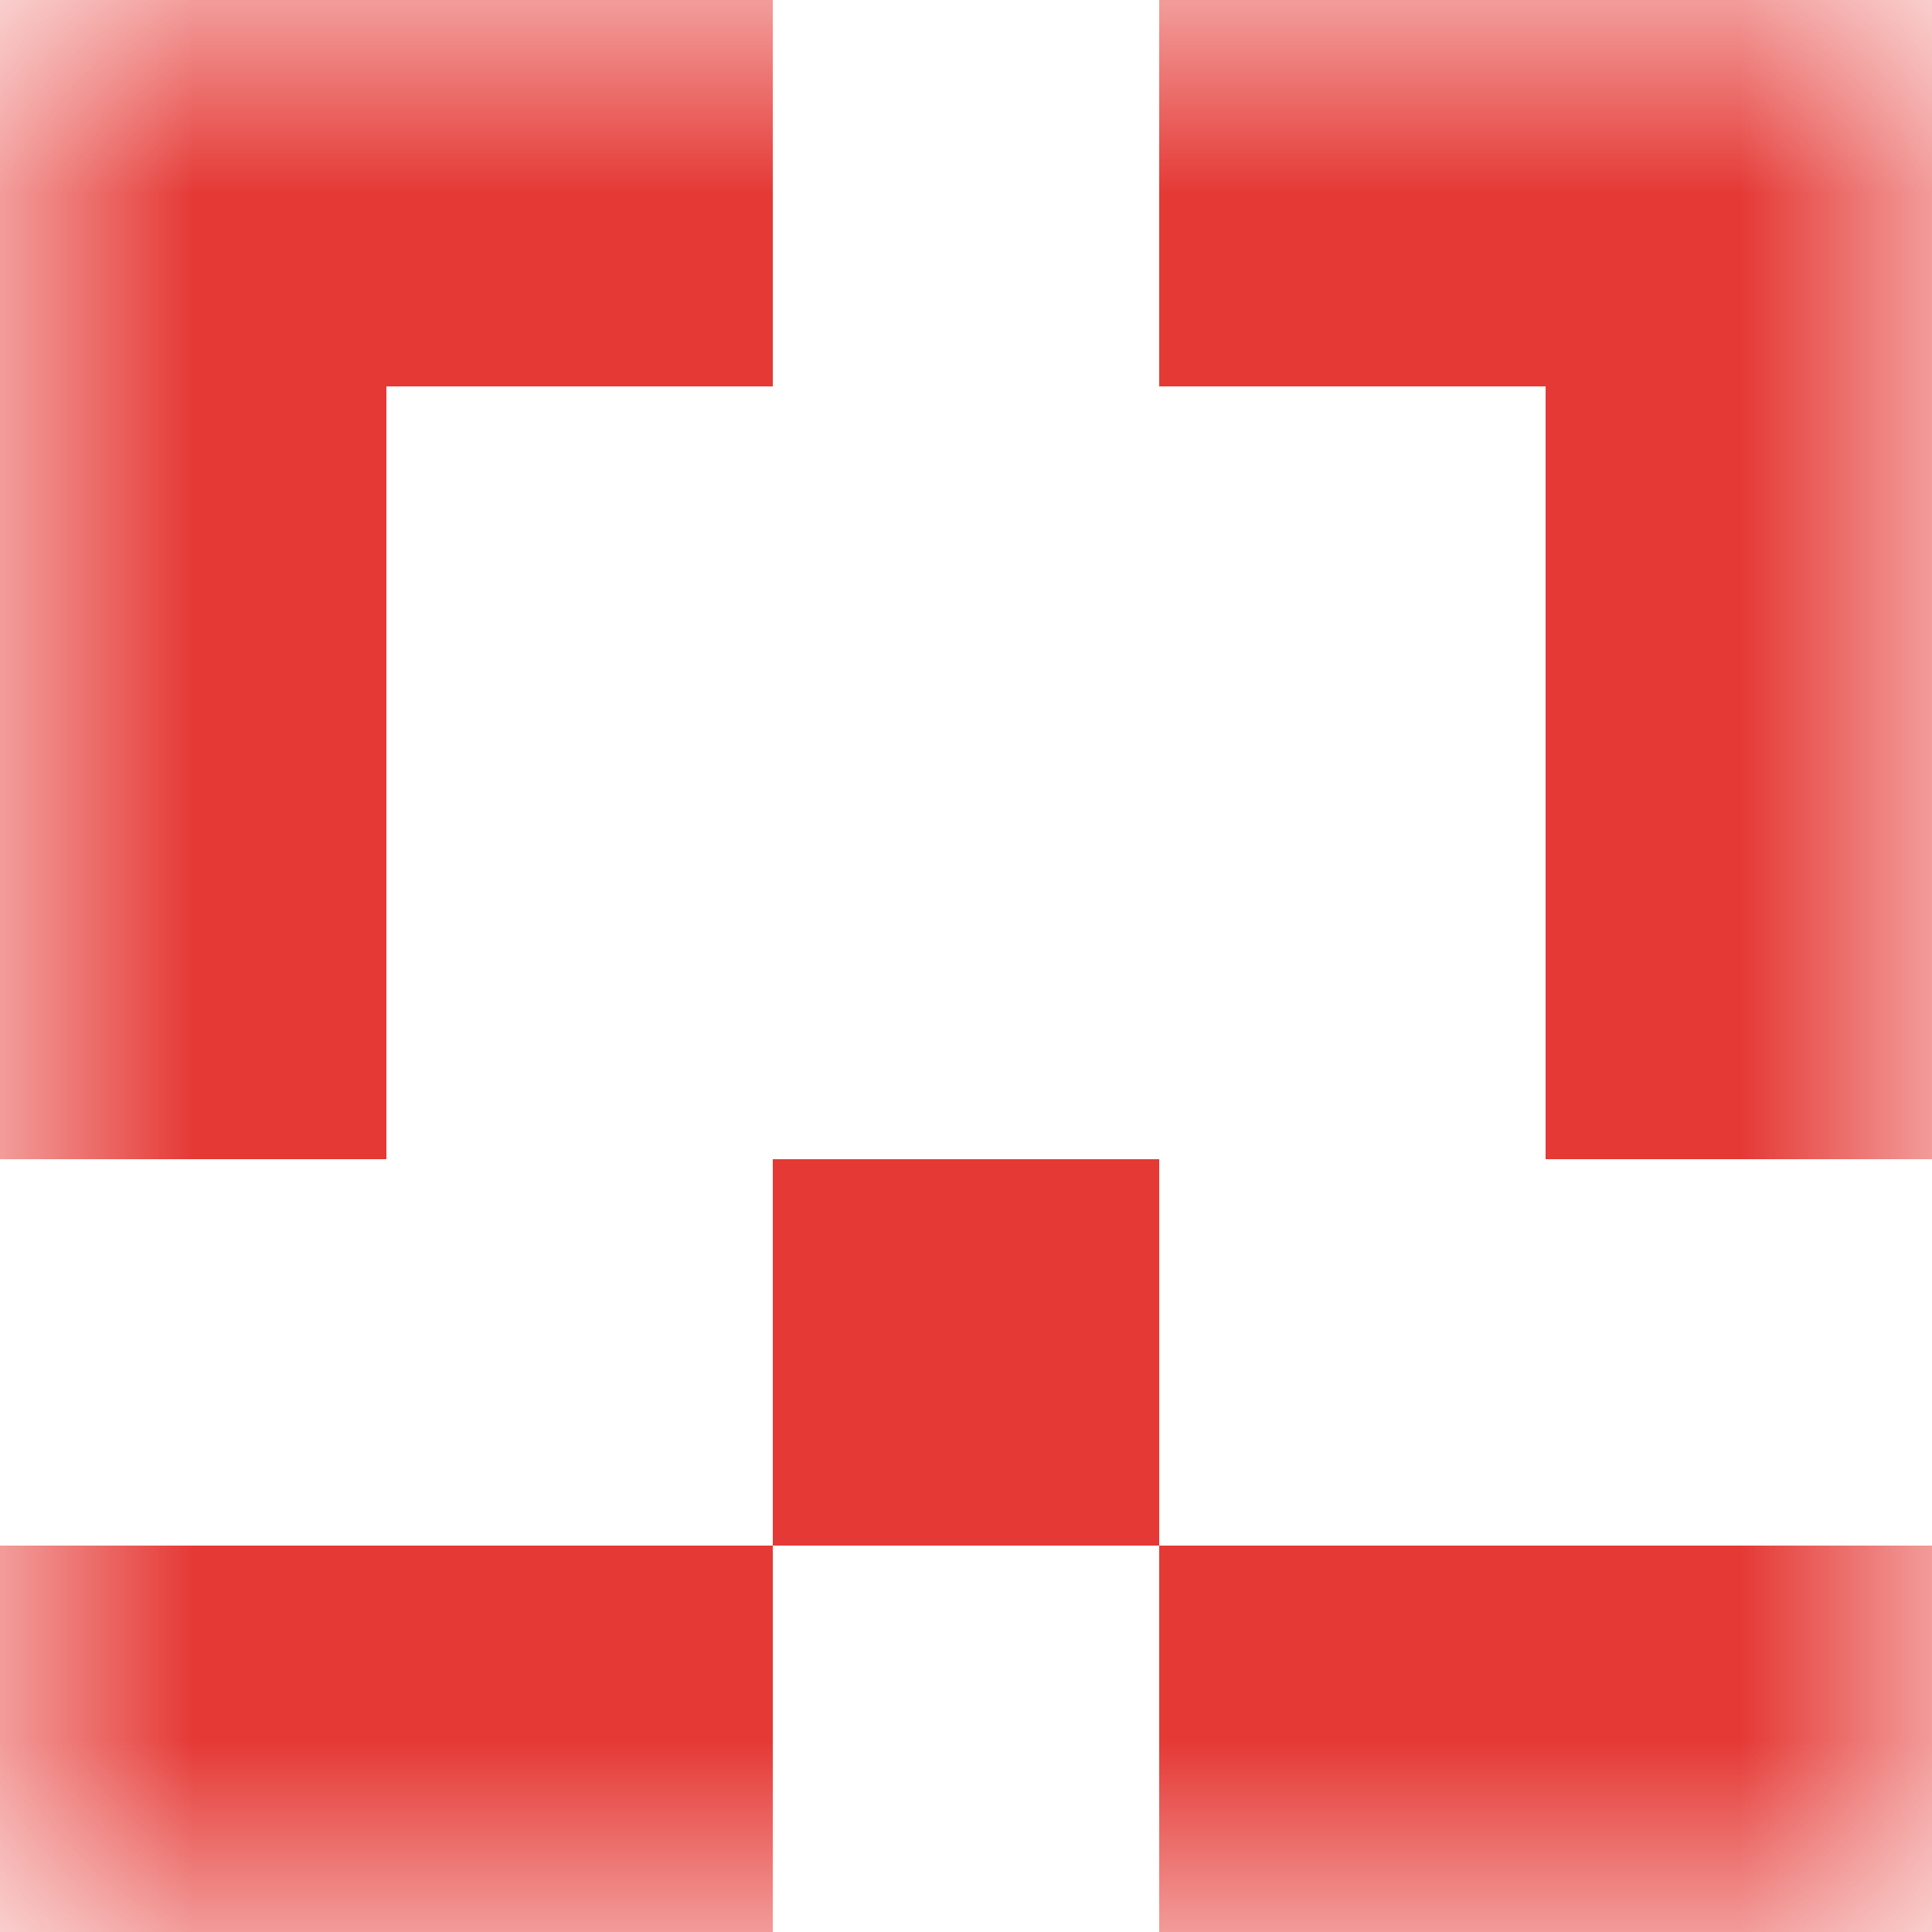 <svg xmlns="http://www.w3.org/2000/svg" viewBox="0 0 5 5" fill="none" shape-rendering="crispEdges"><mask id="viewboxMask"><rect width="5" height="5" rx="0" ry="0" x="0" y="0" fill="#fff" /></mask><g mask="url(#viewboxMask)"><path d="M2 0H0v1h2V0ZM5 0H3v1h2V0Z" fill="#e53935"/><path d="M1 1H0v1h1V1ZM5 1H4v1h1V1Z" fill="#e53935"/><path d="M1 2H0v1h1V2ZM5 2H4v1h1V2Z" fill="#e53935"/><path fill="#e53935" d="M2 3h1v1H2z"/><path d="M2 4H0v1h2V4ZM5 4H3v1h2V4Z" fill="#e53935"/></g></svg>